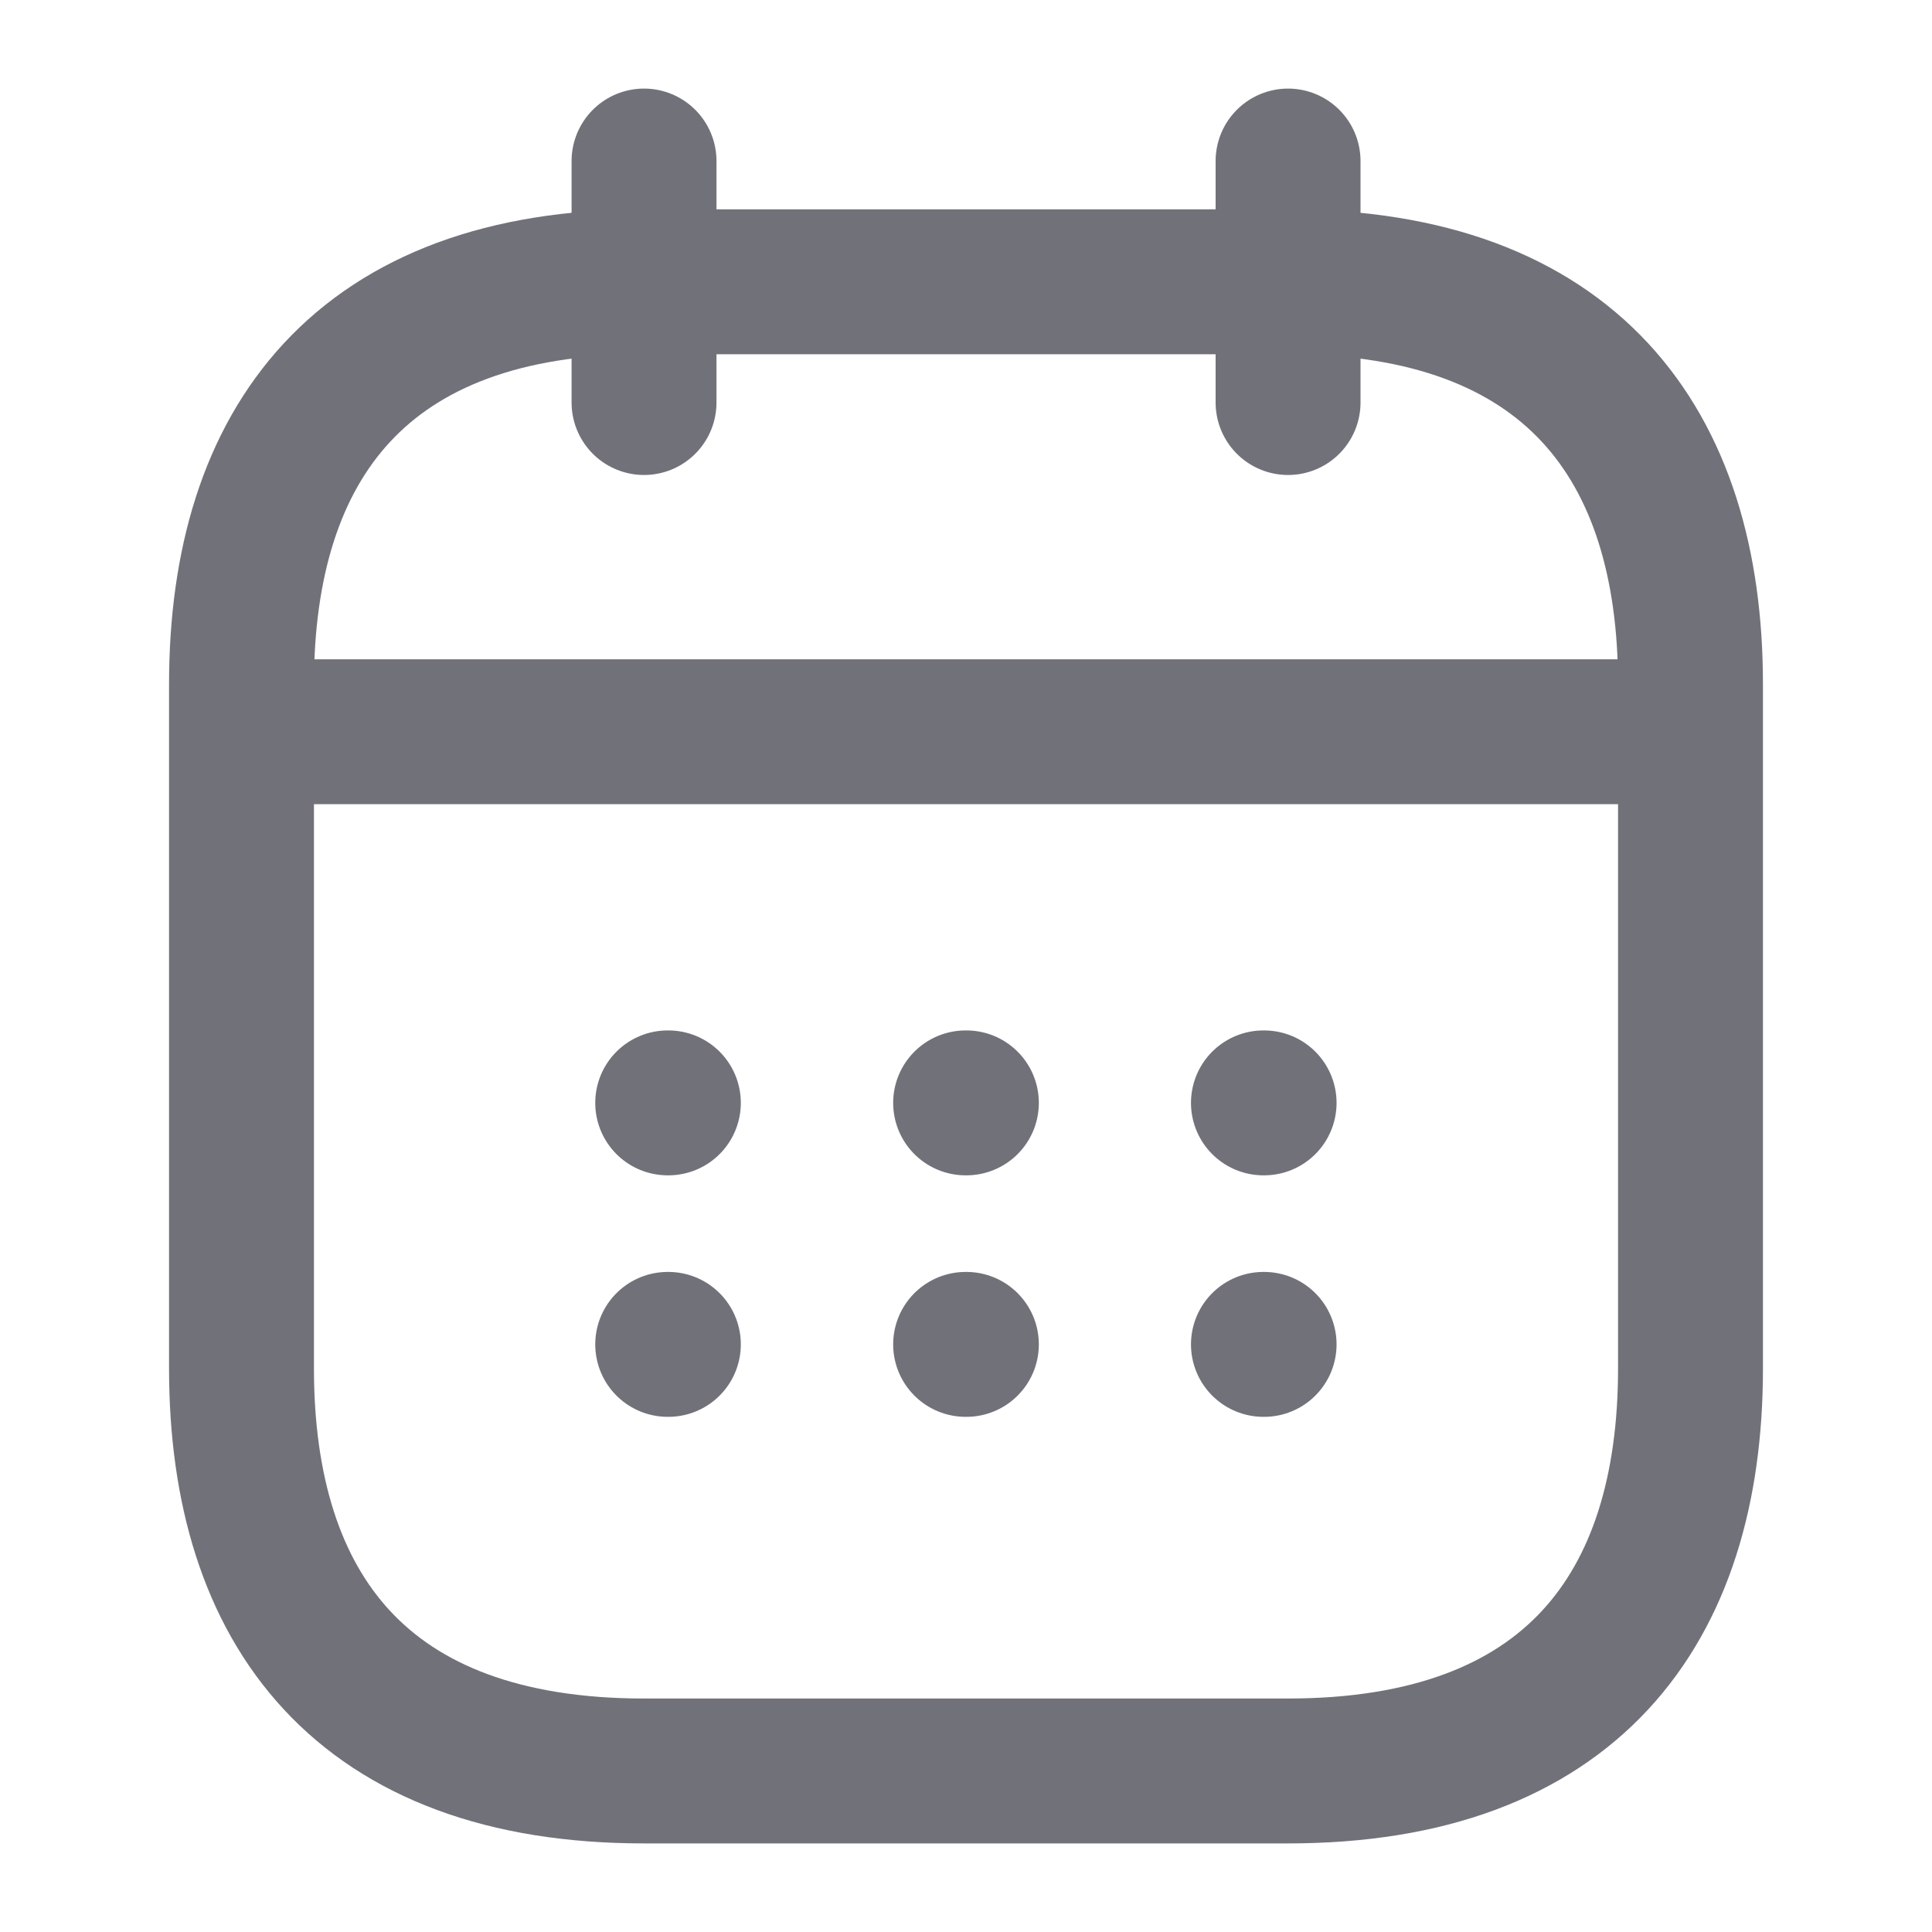 <svg width="20" height="20" viewBox="0 0 20 20" fill="none" xmlns="http://www.w3.org/2000/svg">
<path d="M6.667 1.667V4.167" stroke="#71717A" stroke-width="1.5" stroke-miterlimit="10" stroke-linecap="round" stroke-linejoin="round"/>
<path d="M13.334 1.667V4.167" stroke="#71717A" stroke-width="1.5" stroke-miterlimit="10" stroke-linecap="round" stroke-linejoin="round"/>
<path d="M2.917 7.575H17.083" stroke="#71717A" stroke-width="1.5" stroke-miterlimit="10" stroke-linecap="round" stroke-linejoin="round"/>
<path d="M17.5 7.083V14.167C17.5 16.667 16.25 18.333 13.333 18.333H6.667C3.75 18.333 2.5 16.667 2.5 14.167V7.083C2.5 4.583 3.75 2.917 6.667 2.917H13.333C16.25 2.917 17.5 4.583 17.5 7.083Z" stroke="#71717A" stroke-width="1.5" stroke-miterlimit="10" stroke-linecap="round" stroke-linejoin="round"/>
<path d="M13.079 11.417H13.086" stroke="#71717A" stroke-width="1.5" stroke-linecap="round" stroke-linejoin="round"/>
<path d="M13.079 13.917H13.086" stroke="#71717A" stroke-width="1.5" stroke-linecap="round" stroke-linejoin="round"/>
<path d="M9.996 11.417H10.004" stroke="#71717A" stroke-width="1.5" stroke-linecap="round" stroke-linejoin="round"/>
<path d="M9.996 13.917H10.004" stroke="#71717A" stroke-width="1.5" stroke-linecap="round" stroke-linejoin="round"/>
<path d="M6.912 11.417H6.919" stroke="#71717A" stroke-width="1.5" stroke-linecap="round" stroke-linejoin="round"/>
<path d="M6.912 13.917H6.919" stroke="#71717A" stroke-width="1.5" stroke-linecap="round" stroke-linejoin="round"/>
</svg>
